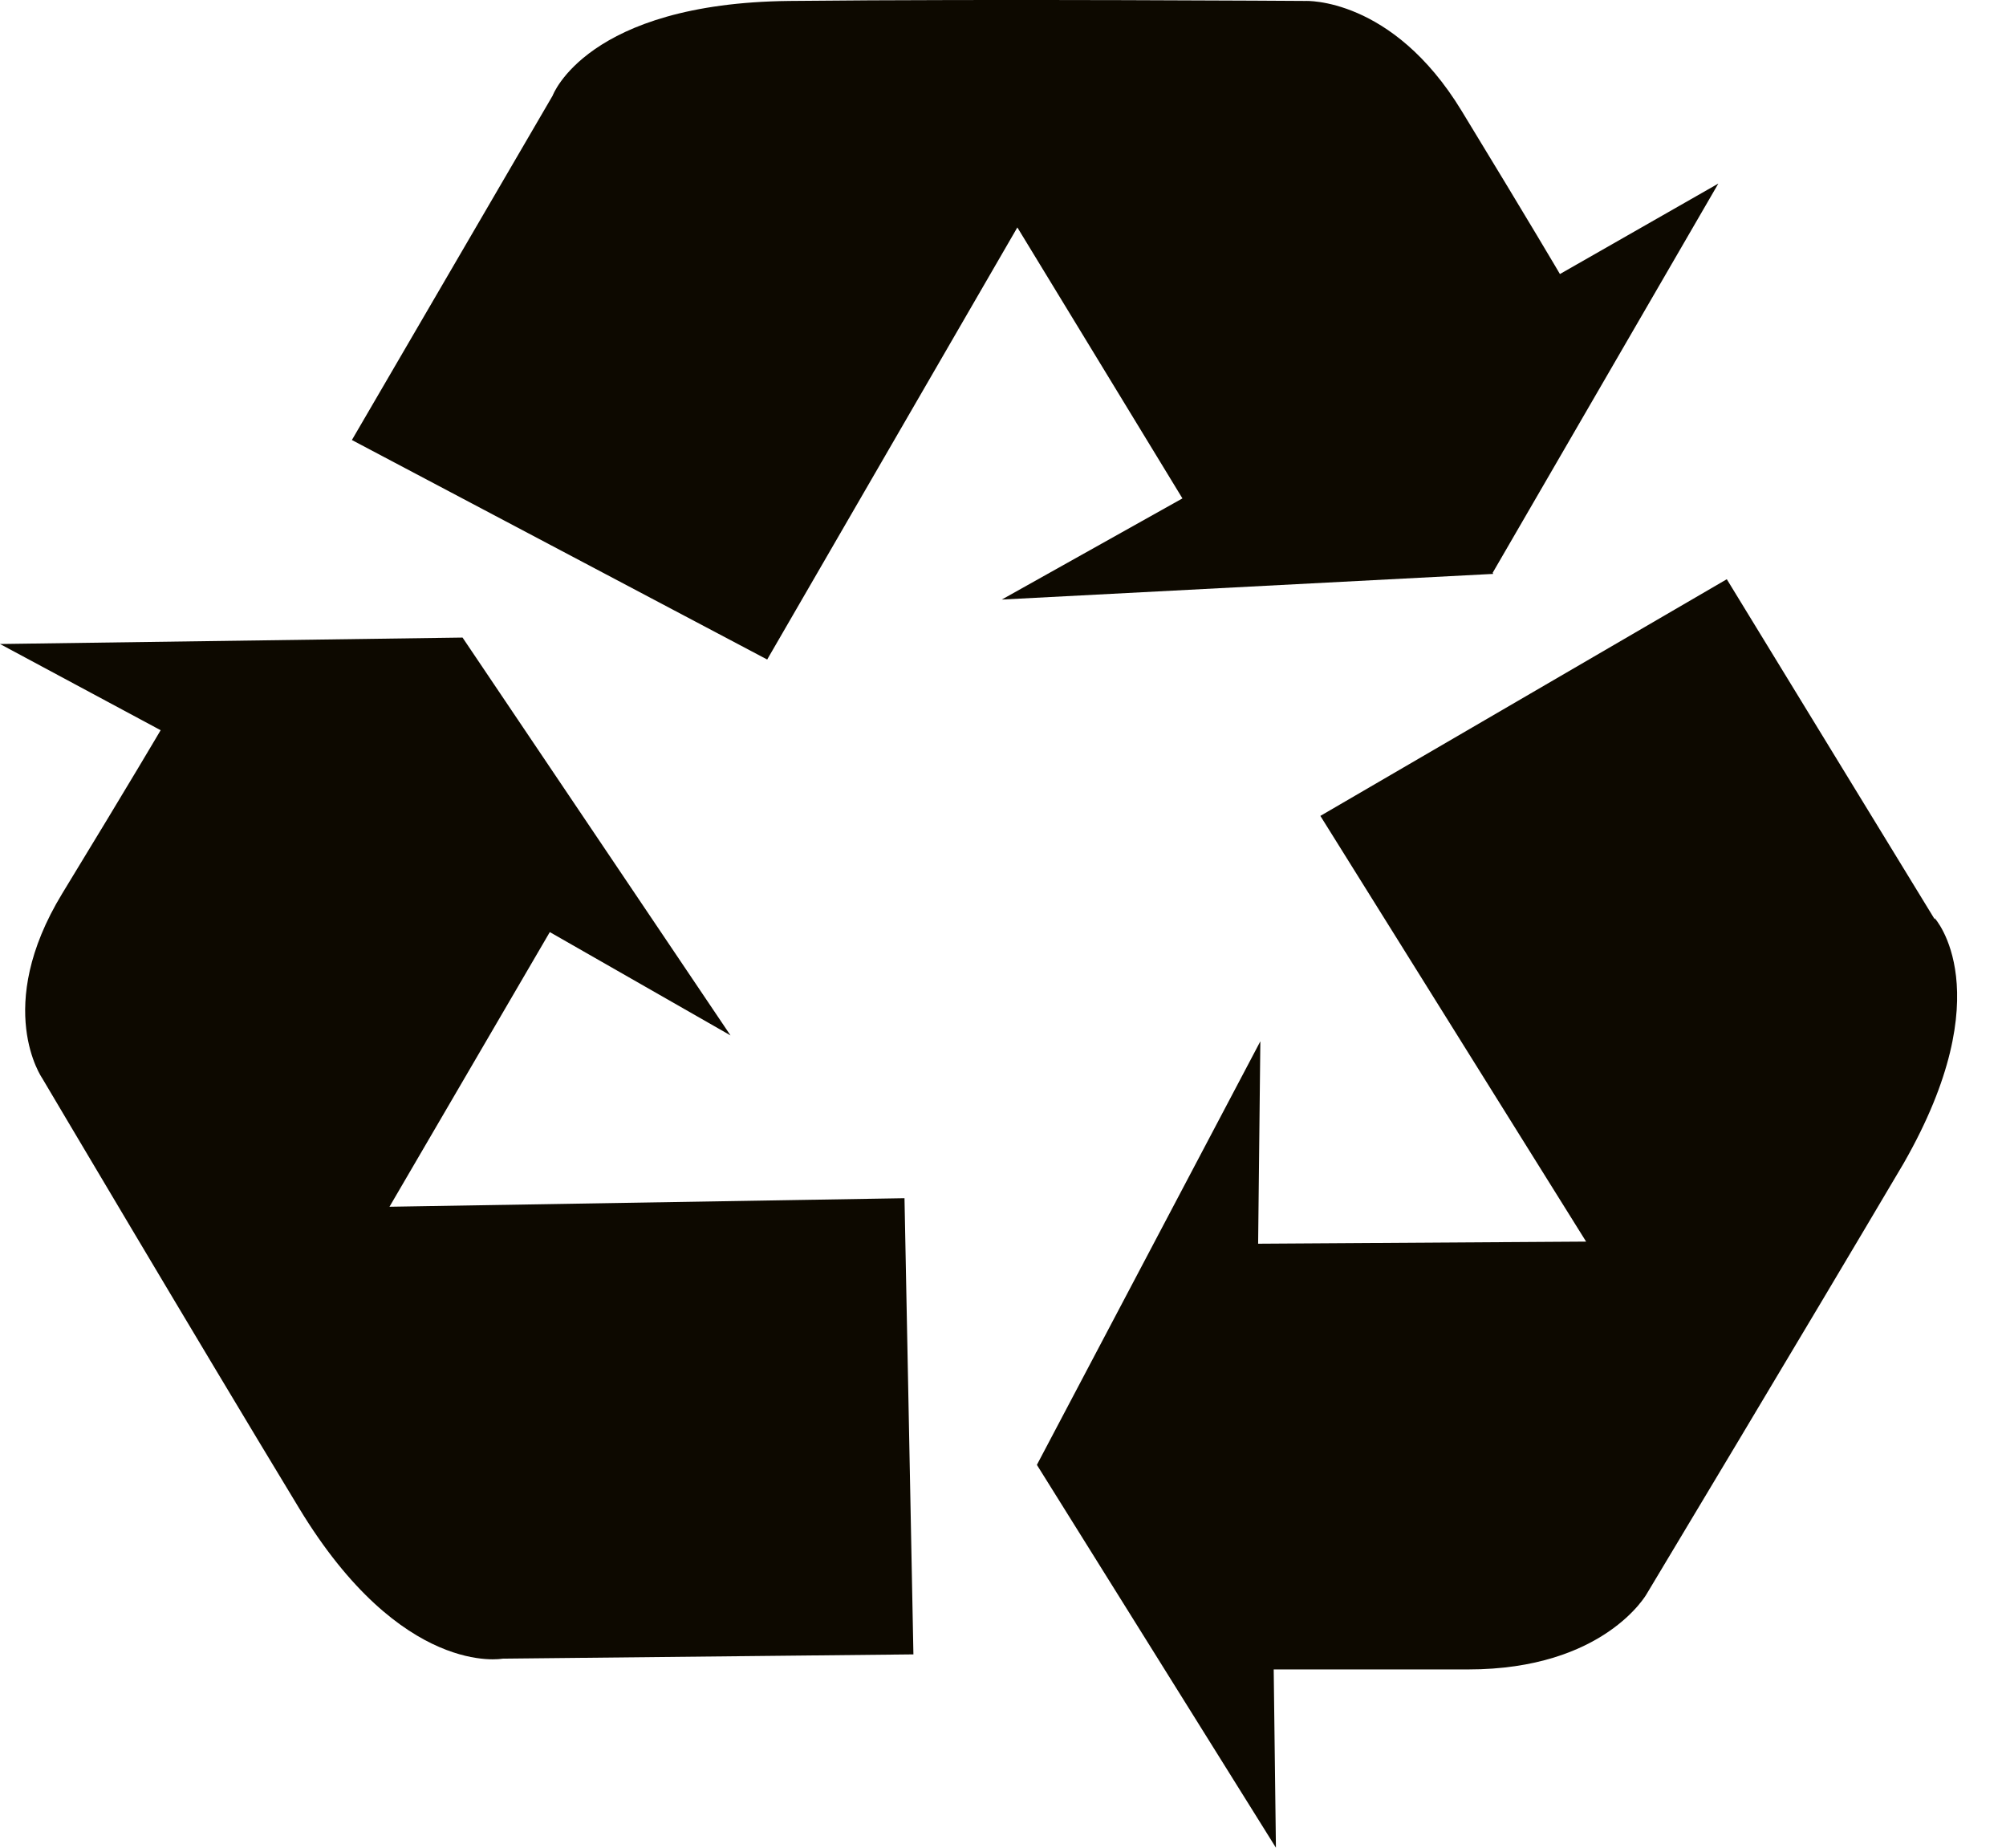 <svg width="38" height="35" viewBox="0 0 38 35" fill="none" xmlns="http://www.w3.org/2000/svg">
<path d="M28.276 10.85L32.551 3.477L29.55 5.191C29.55 5.191 29.003 4.258 27.686 2.097C26.37 -0.063 24.727 0.018 24.727 0.018C24.727 0.018 18.808 -0.023 14.954 0.018C11.11 0.059 10.468 1.813 10.468 1.813L6.666 8.335L14.533 12.493L19.272 4.308L22.399 9.441L18.977 11.357L28.286 10.871L28.276 10.85Z" fill="#0D0900"/>
<path d="M7.372 22.869L10.415 17.656L13.838 19.613L8.762 12.077L0 12.199L3.043 13.832C3.043 13.832 2.496 14.765 1.179 16.925C-0.137 19.086 0.8 20.425 0.8 20.425C0.8 20.425 3.717 25.354 5.666 28.569C7.614 31.784 9.52 31.419 9.52 31.419L17.303 31.338L17.134 22.697L7.361 22.859L7.372 22.869Z" fill="#0D0900"/>
<path d="M36.649 17.413L32.711 10.972L25.012 15.455L30.046 23.519L23.833 23.559L23.875 19.725L19.642 27.748L24.17 35L24.128 31.623H27.814C30.394 31.623 31.194 30.192 31.194 30.192C31.194 30.192 34.154 25.263 36.06 22.038C37.924 18.782 36.649 17.392 36.649 17.392" fill="#0D0900"/>
</svg>
